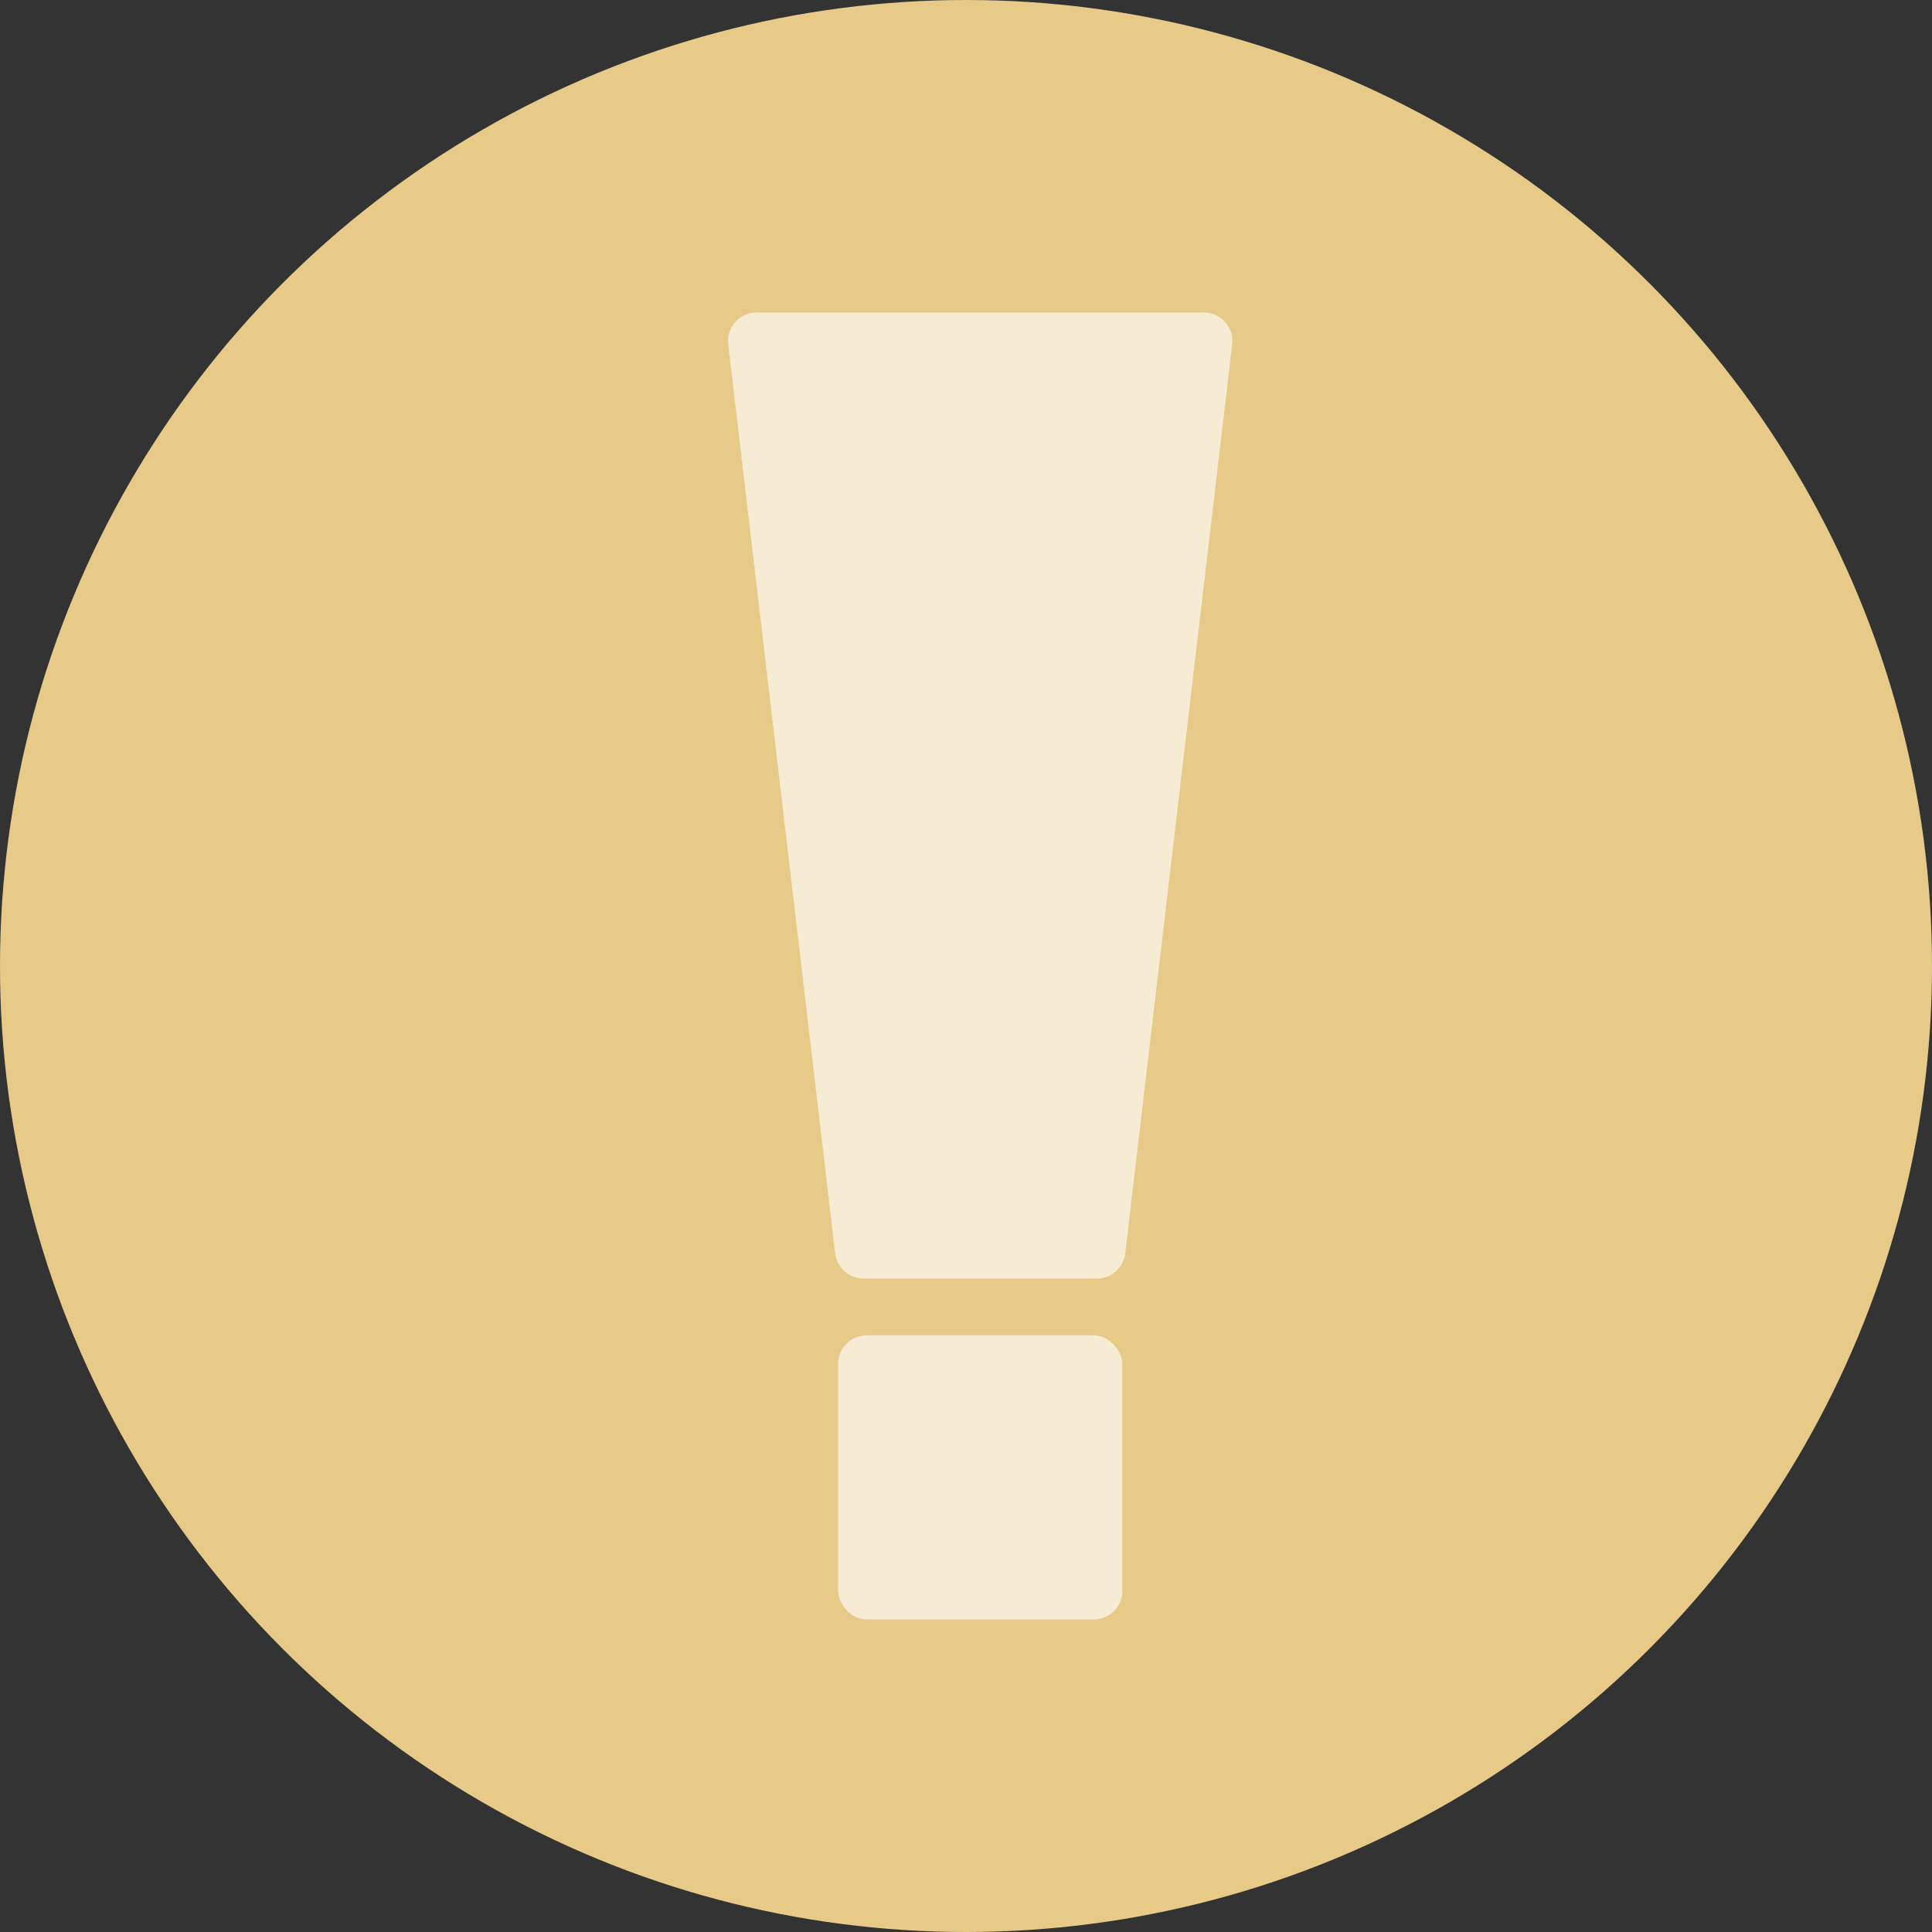<svg width="68" height="68" viewBox="0 0 68 68" fill="none" xmlns="http://www.w3.org/2000/svg">
<rect x="0" y="0" width="68" height="68" fill="#333333" stroke="none"/>
<circle cx="34" cy="34" r="34" fill="#E7CA88"/>
<path d="M25.631 12.117C25.561 11.522 26.026 11 26.625 11H42.376C42.974 11 43.438 11.522 43.369 12.117L39.604 44.117C39.545 44.62 39.118 45 38.611 45H30.389C29.882 45 29.455 44.62 29.396 44.117L25.631 12.117Z" fill="#F6EBD3"/>
<rect x="29.5" y="47" width="10" height="10" rx="1" fill="#F6EBD3"/>
</svg>
